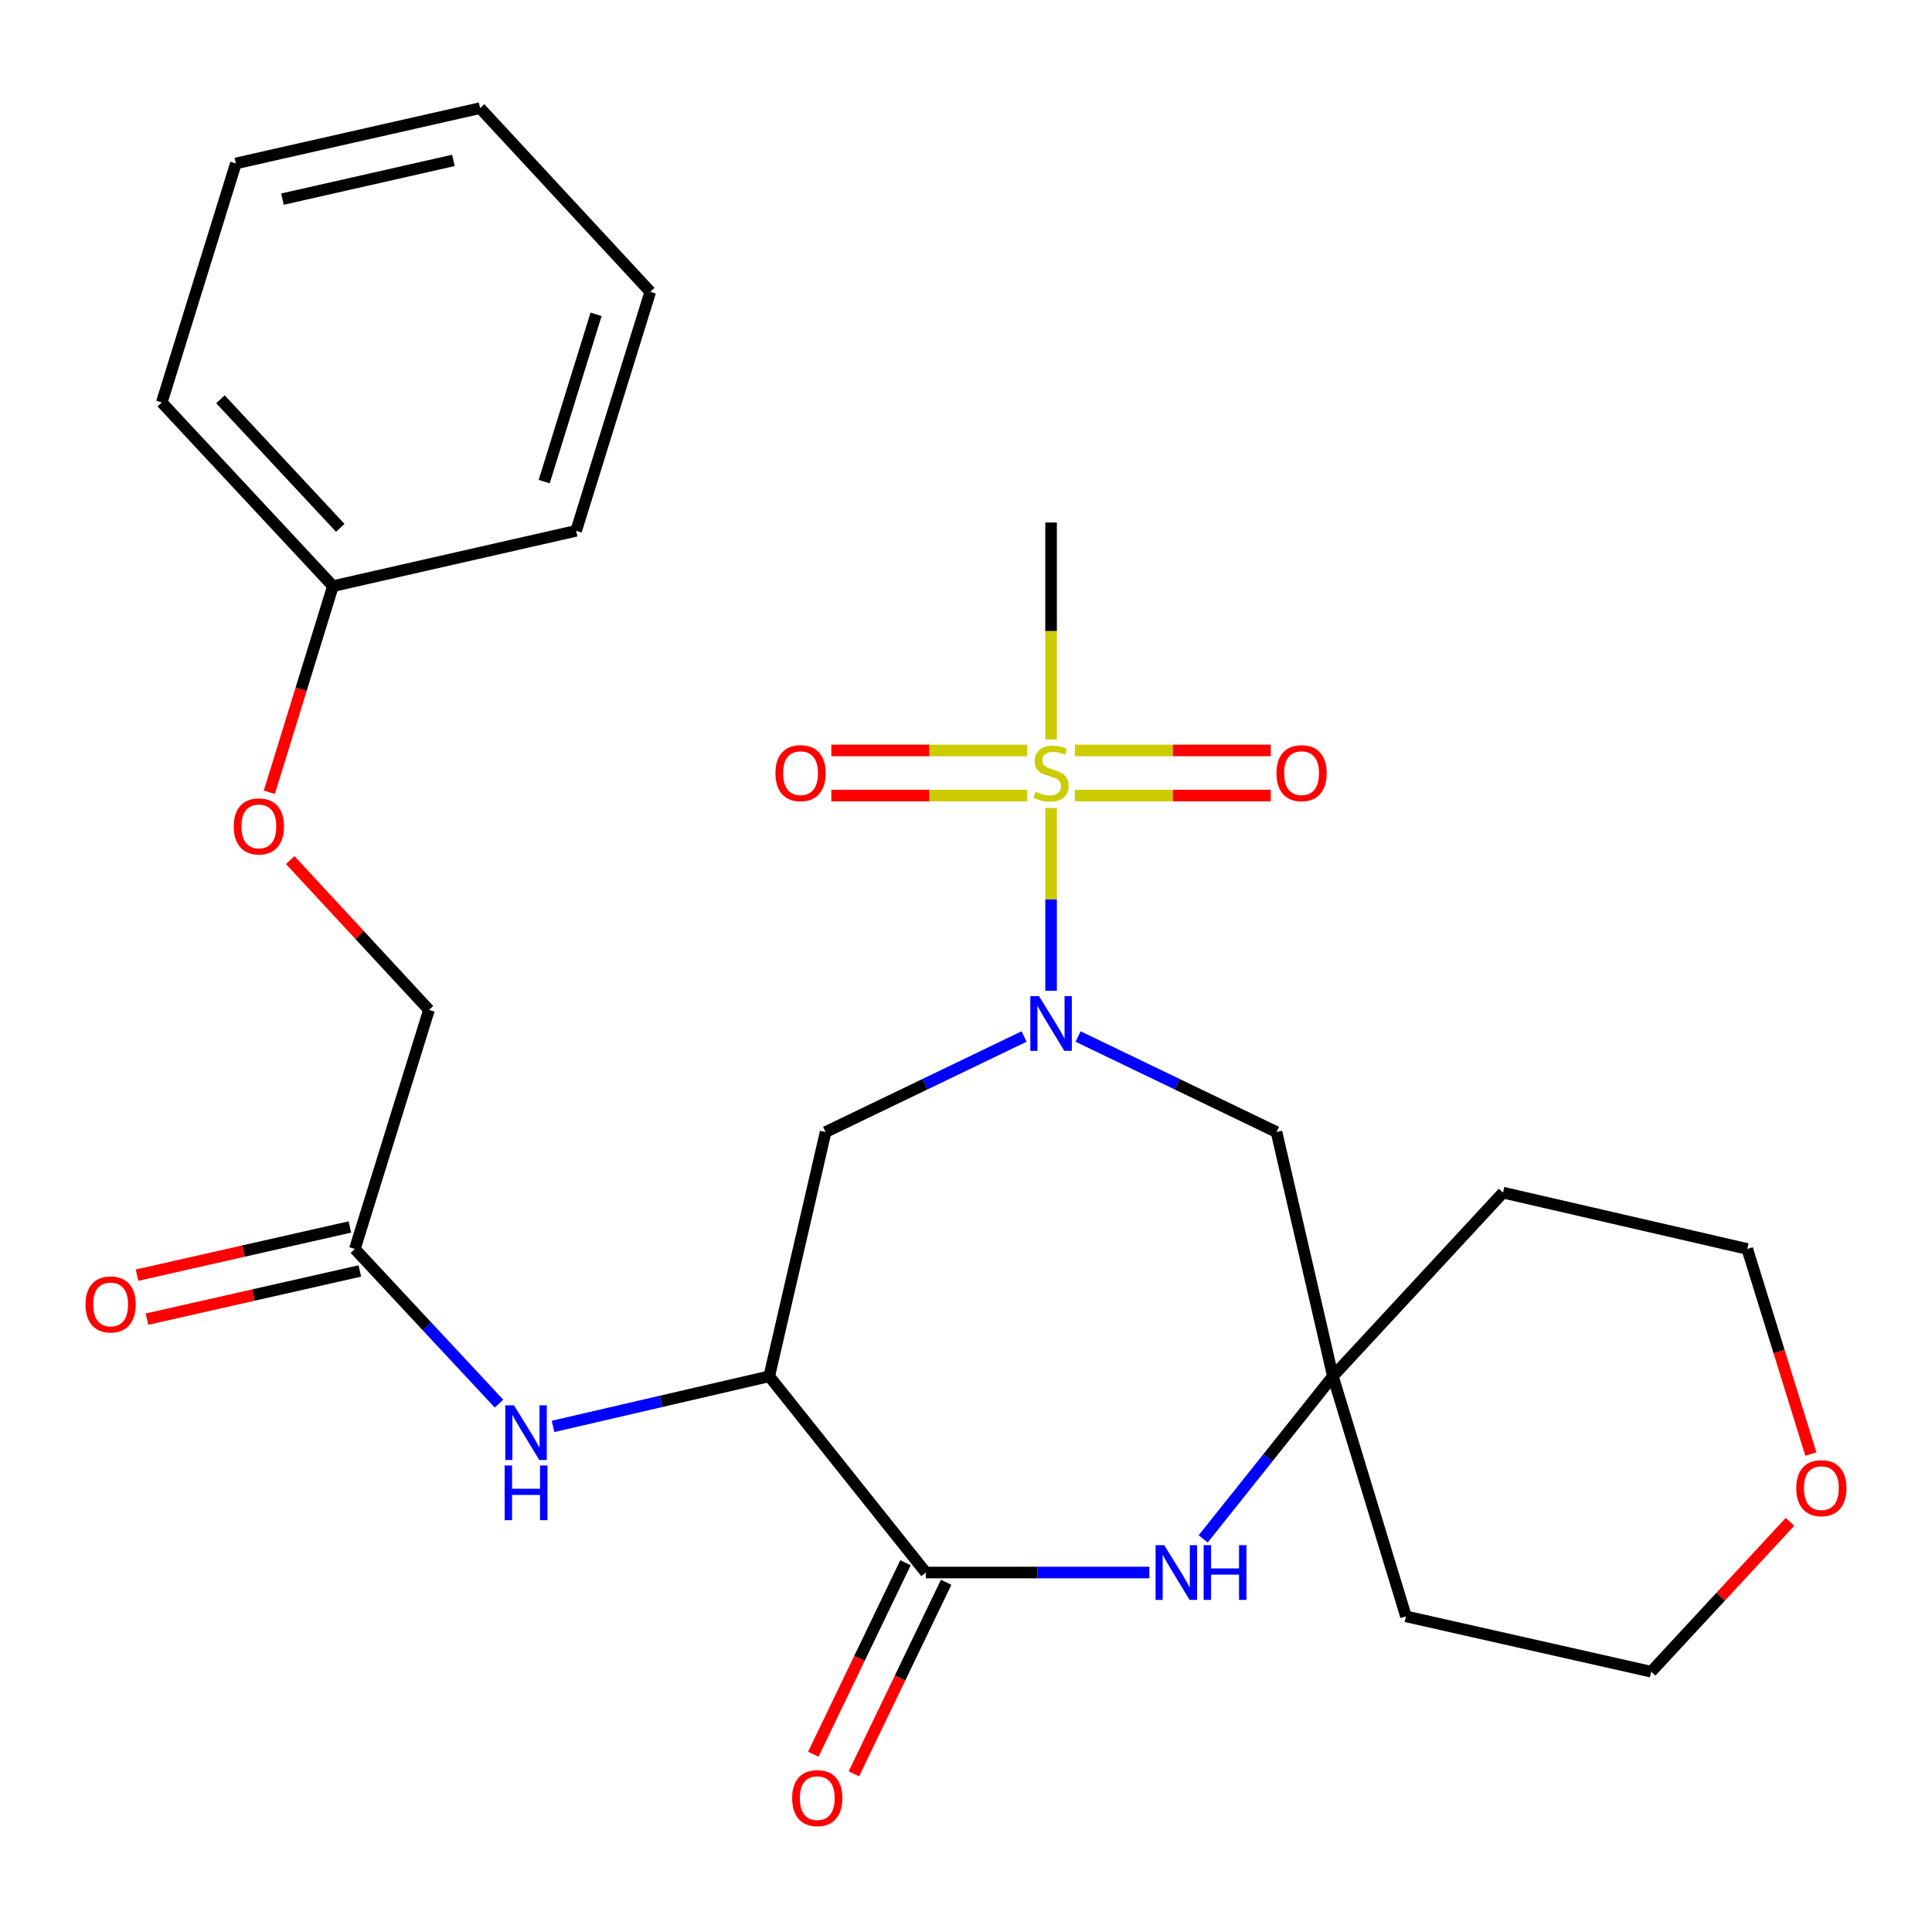 <?xml version='1.0' encoding='iso-8859-1'?>
<svg version='1.1' baseProfile='full'
              xmlns='http://www.w3.org/2000/svg'
                      xmlns:rdkit='http://www.rdkit.org/xml'
                      xmlns:xlink='http://www.w3.org/1999/xlink'
                  xml:space='preserve'
width='1000px' height='1000px' viewBox='0 0 1000 1000'>
<!-- END OF HEADER -->
<rect style='opacity:1.0;fill:#FFFFFF;stroke:none' width='1000' height='1000' x='0' y='0'> </rect>
<path class='bond-0' d='M 544.035,418.225 L 544.035,465.524' style='fill:none;fill-rule:evenodd;stroke:#CCCC00;stroke-width:6px;stroke-linecap:butt;stroke-linejoin:miter;stroke-opacity:1' />
<path class='bond-0' d='M 544.035,465.524 L 544.035,512.822' style='fill:none;fill-rule:evenodd;stroke:#0000FF;stroke-width:6px;stroke-linecap:butt;stroke-linejoin:miter;stroke-opacity:1' />
<path class='bond-9' d='M 556.356,411.774 L 607.056,411.774' style='fill:none;fill-rule:evenodd;stroke:#CCCC00;stroke-width:6px;stroke-linecap:butt;stroke-linejoin:miter;stroke-opacity:1' />
<path class='bond-9' d='M 607.056,411.774 L 657.756,411.774' style='fill:none;fill-rule:evenodd;stroke:#FF0000;stroke-width:6px;stroke-linecap:butt;stroke-linejoin:miter;stroke-opacity:1' />
<path class='bond-9' d='M 556.356,388.434 L 607.056,388.434' style='fill:none;fill-rule:evenodd;stroke:#CCCC00;stroke-width:6px;stroke-linecap:butt;stroke-linejoin:miter;stroke-opacity:1' />
<path class='bond-9' d='M 607.056,388.434 L 657.756,388.434' style='fill:none;fill-rule:evenodd;stroke:#FF0000;stroke-width:6px;stroke-linecap:butt;stroke-linejoin:miter;stroke-opacity:1' />
<path class='bond-10' d='M 531.713,388.434 L 481.007,388.434' style='fill:none;fill-rule:evenodd;stroke:#CCCC00;stroke-width:6px;stroke-linecap:butt;stroke-linejoin:miter;stroke-opacity:1' />
<path class='bond-10' d='M 481.007,388.434 L 430.302,388.434' style='fill:none;fill-rule:evenodd;stroke:#FF0000;stroke-width:6px;stroke-linecap:butt;stroke-linejoin:miter;stroke-opacity:1' />
<path class='bond-10' d='M 531.713,411.774 L 481.007,411.774' style='fill:none;fill-rule:evenodd;stroke:#CCCC00;stroke-width:6px;stroke-linecap:butt;stroke-linejoin:miter;stroke-opacity:1' />
<path class='bond-10' d='M 481.007,411.774 L 430.302,411.774' style='fill:none;fill-rule:evenodd;stroke:#FF0000;stroke-width:6px;stroke-linecap:butt;stroke-linejoin:miter;stroke-opacity:1' />
<path class='bond-14' d='M 544.035,382.742 L 544.035,326.589' style='fill:none;fill-rule:evenodd;stroke:#CCCC00;stroke-width:6px;stroke-linecap:butt;stroke-linejoin:miter;stroke-opacity:1' />
<path class='bond-14' d='M 544.035,326.589 L 544.035,270.437' style='fill:none;fill-rule:evenodd;stroke:#000000;stroke-width:6px;stroke-linecap:butt;stroke-linejoin:miter;stroke-opacity:1' />
<path class='bond-4' d='M 530.057,536.499 L 478.696,561.221' style='fill:none;fill-rule:evenodd;stroke:#0000FF;stroke-width:6px;stroke-linecap:butt;stroke-linejoin:miter;stroke-opacity:1' />
<path class='bond-4' d='M 478.696,561.221 L 427.335,585.942' style='fill:none;fill-rule:evenodd;stroke:#000000;stroke-width:6px;stroke-linecap:butt;stroke-linejoin:miter;stroke-opacity:1' />
<path class='bond-6' d='M 558.013,536.499 L 609.367,561.221' style='fill:none;fill-rule:evenodd;stroke:#0000FF;stroke-width:6px;stroke-linecap:butt;stroke-linejoin:miter;stroke-opacity:1' />
<path class='bond-6' d='M 609.367,561.221 L 660.722,585.942' style='fill:none;fill-rule:evenodd;stroke:#000000;stroke-width:6px;stroke-linecap:butt;stroke-linejoin:miter;stroke-opacity:1' />
<path class='bond-1' d='M 398.16,712.368 L 427.335,585.942' style='fill:none;fill-rule:evenodd;stroke:#000000;stroke-width:6px;stroke-linecap:butt;stroke-linejoin:miter;stroke-opacity:1' />
<path class='bond-2' d='M 398.16,712.368 L 479.201,813.936' style='fill:none;fill-rule:evenodd;stroke:#000000;stroke-width:6px;stroke-linecap:butt;stroke-linejoin:miter;stroke-opacity:1' />
<path class='bond-7' d='M 398.16,712.368 L 342.204,725.336' style='fill:none;fill-rule:evenodd;stroke:#000000;stroke-width:6px;stroke-linecap:butt;stroke-linejoin:miter;stroke-opacity:1' />
<path class='bond-7' d='M 342.204,725.336 L 286.249,738.305' style='fill:none;fill-rule:evenodd;stroke:#0000FF;stroke-width:6px;stroke-linecap:butt;stroke-linejoin:miter;stroke-opacity:1' />
<path class='bond-11' d='M 468.687,808.873 L 444.821,858.438' style='fill:none;fill-rule:evenodd;stroke:#000000;stroke-width:6px;stroke-linecap:butt;stroke-linejoin:miter;stroke-opacity:1' />
<path class='bond-11' d='M 444.821,858.438 L 420.956,908.003' style='fill:none;fill-rule:evenodd;stroke:#FF0000;stroke-width:6px;stroke-linecap:butt;stroke-linejoin:miter;stroke-opacity:1' />
<path class='bond-11' d='M 489.716,818.999 L 465.851,868.564' style='fill:none;fill-rule:evenodd;stroke:#000000;stroke-width:6px;stroke-linecap:butt;stroke-linejoin:miter;stroke-opacity:1' />
<path class='bond-11' d='M 465.851,868.564 L 441.985,918.128' style='fill:none;fill-rule:evenodd;stroke:#FF0000;stroke-width:6px;stroke-linecap:butt;stroke-linejoin:miter;stroke-opacity:1' />
<path class='bond-27' d='M 479.201,813.936 L 537.044,813.936' style='fill:none;fill-rule:evenodd;stroke:#000000;stroke-width:6px;stroke-linecap:butt;stroke-linejoin:miter;stroke-opacity:1' />
<path class='bond-27' d='M 537.044,813.936 L 594.887,813.936' style='fill:none;fill-rule:evenodd;stroke:#0000FF;stroke-width:6px;stroke-linecap:butt;stroke-linejoin:miter;stroke-opacity:1' />
<path class='bond-3' d='M 622.756,796.528 L 656.327,754.448' style='fill:none;fill-rule:evenodd;stroke:#0000FF;stroke-width:6px;stroke-linecap:butt;stroke-linejoin:miter;stroke-opacity:1' />
<path class='bond-3' d='M 656.327,754.448 L 689.897,712.368' style='fill:none;fill-rule:evenodd;stroke:#000000;stroke-width:6px;stroke-linecap:butt;stroke-linejoin:miter;stroke-opacity:1' />
<path class='bond-5' d='M 689.897,712.368 L 660.722,585.942' style='fill:none;fill-rule:evenodd;stroke:#000000;stroke-width:6px;stroke-linecap:butt;stroke-linejoin:miter;stroke-opacity:1' />
<path class='bond-17' d='M 689.897,712.368 L 727.721,836.628' style='fill:none;fill-rule:evenodd;stroke:#000000;stroke-width:6px;stroke-linecap:butt;stroke-linejoin:miter;stroke-opacity:1' />
<path class='bond-18' d='M 689.897,712.368 L 777.967,617.309' style='fill:none;fill-rule:evenodd;stroke:#000000;stroke-width:6px;stroke-linecap:butt;stroke-linejoin:miter;stroke-opacity:1' />
<path class='bond-8' d='M 258.29,726.53 L 220.983,686.494' style='fill:none;fill-rule:evenodd;stroke:#0000FF;stroke-width:6px;stroke-linecap:butt;stroke-linejoin:miter;stroke-opacity:1' />
<path class='bond-8' d='M 220.983,686.494 L 183.677,646.458' style='fill:none;fill-rule:evenodd;stroke:#000000;stroke-width:6px;stroke-linecap:butt;stroke-linejoin:miter;stroke-opacity:1' />
<path class='bond-12' d='M 181.1,635.076 L 126.014,647.552' style='fill:none;fill-rule:evenodd;stroke:#000000;stroke-width:6px;stroke-linecap:butt;stroke-linejoin:miter;stroke-opacity:1' />
<path class='bond-12' d='M 126.014,647.552 L 70.927,660.029' style='fill:none;fill-rule:evenodd;stroke:#FF0000;stroke-width:6px;stroke-linecap:butt;stroke-linejoin:miter;stroke-opacity:1' />
<path class='bond-12' d='M 186.255,657.84 L 131.169,670.316' style='fill:none;fill-rule:evenodd;stroke:#000000;stroke-width:6px;stroke-linecap:butt;stroke-linejoin:miter;stroke-opacity:1' />
<path class='bond-12' d='M 131.169,670.316 L 76.083,682.792' style='fill:none;fill-rule:evenodd;stroke:#FF0000;stroke-width:6px;stroke-linecap:butt;stroke-linejoin:miter;stroke-opacity:1' />
<path class='bond-16' d='M 183.677,646.458 L 222.046,522.73' style='fill:none;fill-rule:evenodd;stroke:#000000;stroke-width:6px;stroke-linecap:butt;stroke-linejoin:miter;stroke-opacity:1' />
<path class='bond-13' d='M 937.292,752.615 L 920.836,699.537' style='fill:none;fill-rule:evenodd;stroke:#FF0000;stroke-width:6px;stroke-linecap:butt;stroke-linejoin:miter;stroke-opacity:1' />
<path class='bond-13' d='M 920.836,699.537 L 904.38,646.458' style='fill:none;fill-rule:evenodd;stroke:#000000;stroke-width:6px;stroke-linecap:butt;stroke-linejoin:miter;stroke-opacity:1' />
<path class='bond-28' d='M 926.494,787.707 L 890.573,826.489' style='fill:none;fill-rule:evenodd;stroke:#FF0000;stroke-width:6px;stroke-linecap:butt;stroke-linejoin:miter;stroke-opacity:1' />
<path class='bond-28' d='M 890.573,826.489 L 854.652,865.271' style='fill:none;fill-rule:evenodd;stroke:#000000;stroke-width:6px;stroke-linecap:butt;stroke-linejoin:miter;stroke-opacity:1' />
<path class='bond-15' d='M 150.229,445.191 L 186.137,483.961' style='fill:none;fill-rule:evenodd;stroke:#FF0000;stroke-width:6px;stroke-linecap:butt;stroke-linejoin:miter;stroke-opacity:1' />
<path class='bond-15' d='M 186.137,483.961 L 222.046,522.73' style='fill:none;fill-rule:evenodd;stroke:#000000;stroke-width:6px;stroke-linecap:butt;stroke-linejoin:miter;stroke-opacity:1' />
<path class='bond-19' d='M 139.41,410.087 L 155.871,356.736' style='fill:none;fill-rule:evenodd;stroke:#FF0000;stroke-width:6px;stroke-linecap:butt;stroke-linejoin:miter;stroke-opacity:1' />
<path class='bond-19' d='M 155.871,356.736 L 172.331,303.385' style='fill:none;fill-rule:evenodd;stroke:#000000;stroke-width:6px;stroke-linecap:butt;stroke-linejoin:miter;stroke-opacity:1' />
<path class='bond-20' d='M 727.721,836.628 L 854.652,865.271' style='fill:none;fill-rule:evenodd;stroke:#000000;stroke-width:6px;stroke-linecap:butt;stroke-linejoin:miter;stroke-opacity:1' />
<path class='bond-21' d='M 777.967,617.309 L 904.38,646.458' style='fill:none;fill-rule:evenodd;stroke:#000000;stroke-width:6px;stroke-linecap:butt;stroke-linejoin:miter;stroke-opacity:1' />
<path class='bond-22' d='M 172.331,303.385 L 83.73,208.313' style='fill:none;fill-rule:evenodd;stroke:#000000;stroke-width:6px;stroke-linecap:butt;stroke-linejoin:miter;stroke-opacity:1' />
<path class='bond-22' d='M 176.116,273.212 L 114.095,206.661' style='fill:none;fill-rule:evenodd;stroke:#000000;stroke-width:6px;stroke-linecap:butt;stroke-linejoin:miter;stroke-opacity:1' />
<path class='bond-23' d='M 172.331,303.385 L 298.212,274.755' style='fill:none;fill-rule:evenodd;stroke:#000000;stroke-width:6px;stroke-linecap:butt;stroke-linejoin:miter;stroke-opacity:1' />
<path class='bond-25' d='M 83.73,208.313 L 122.085,84.598' style='fill:none;fill-rule:evenodd;stroke:#000000;stroke-width:6px;stroke-linecap:butt;stroke-linejoin:miter;stroke-opacity:1' />
<path class='bond-24' d='M 298.212,274.755 L 336.581,151.039' style='fill:none;fill-rule:evenodd;stroke:#000000;stroke-width:6px;stroke-linecap:butt;stroke-linejoin:miter;stroke-opacity:1' />
<path class='bond-24' d='M 281.675,249.284 L 308.533,162.683' style='fill:none;fill-rule:evenodd;stroke:#000000;stroke-width:6px;stroke-linecap:butt;stroke-linejoin:miter;stroke-opacity:1' />
<path class='bond-26' d='M 336.581,151.039 L 248.498,55.967' style='fill:none;fill-rule:evenodd;stroke:#000000;stroke-width:6px;stroke-linecap:butt;stroke-linejoin:miter;stroke-opacity:1' />
<path class='bond-29' d='M 122.085,84.598 L 248.498,55.967' style='fill:none;fill-rule:evenodd;stroke:#000000;stroke-width:6px;stroke-linecap:butt;stroke-linejoin:miter;stroke-opacity:1' />
<path class='bond-29' d='M 146.203,103.067 L 234.692,83.025' style='fill:none;fill-rule:evenodd;stroke:#000000;stroke-width:6px;stroke-linecap:butt;stroke-linejoin:miter;stroke-opacity:1' />
<path  class='atom-0' d='M 536.035 409.824
Q 536.355 409.944, 537.675 410.504
Q 538.995 411.064, 540.435 411.424
Q 541.915 411.744, 543.355 411.744
Q 546.035 411.744, 547.595 410.464
Q 549.155 409.144, 549.155 406.864
Q 549.155 405.304, 548.355 404.344
Q 547.595 403.384, 546.395 402.864
Q 545.195 402.344, 543.195 401.744
Q 540.675 400.984, 539.155 400.264
Q 537.675 399.544, 536.595 398.024
Q 535.555 396.504, 535.555 393.944
Q 535.555 390.384, 537.955 388.184
Q 540.395 385.984, 545.195 385.984
Q 548.475 385.984, 552.195 387.544
L 551.275 390.624
Q 547.875 389.224, 545.315 389.224
Q 542.555 389.224, 541.035 390.384
Q 539.515 391.504, 539.555 393.464
Q 539.555 394.984, 540.315 395.904
Q 541.115 396.824, 542.235 397.344
Q 543.395 397.864, 545.315 398.464
Q 547.875 399.264, 549.395 400.064
Q 550.915 400.864, 551.995 402.504
Q 553.115 404.104, 553.115 406.864
Q 553.115 410.784, 550.475 412.904
Q 547.875 414.984, 543.515 414.984
Q 540.995 414.984, 539.075 414.424
Q 537.195 413.904, 534.955 412.984
L 536.035 409.824
' fill='#CCCC00'/>
<path  class='atom-1' d='M 537.775 515.611
L 547.055 530.611
Q 547.975 532.091, 549.455 534.771
Q 550.935 537.451, 551.015 537.611
L 551.015 515.611
L 554.775 515.611
L 554.775 543.931
L 550.895 543.931
L 540.935 527.531
Q 539.775 525.611, 538.535 523.411
Q 537.335 521.211, 536.975 520.531
L 536.975 543.931
L 533.295 543.931
L 533.295 515.611
L 537.775 515.611
' fill='#0000FF'/>
<path  class='atom-4' d='M 602.608 799.776
L 611.888 814.776
Q 612.808 816.256, 614.288 818.936
Q 615.768 821.616, 615.848 821.776
L 615.848 799.776
L 619.608 799.776
L 619.608 828.096
L 615.728 828.096
L 605.768 811.696
Q 604.608 809.776, 603.368 807.576
Q 602.168 805.376, 601.808 804.696
L 601.808 828.096
L 598.128 828.096
L 598.128 799.776
L 602.608 799.776
' fill='#0000FF'/>
<path  class='atom-4' d='M 623.008 799.776
L 626.848 799.776
L 626.848 811.816
L 641.328 811.816
L 641.328 799.776
L 645.168 799.776
L 645.168 828.096
L 641.328 828.096
L 641.328 815.016
L 626.848 815.016
L 626.848 828.096
L 623.008 828.096
L 623.008 799.776
' fill='#0000FF'/>
<path  class='atom-8' d='M 266.019 727.383
L 275.299 742.383
Q 276.219 743.863, 277.699 746.543
Q 279.179 749.223, 279.259 749.383
L 279.259 727.383
L 283.019 727.383
L 283.019 755.703
L 279.139 755.703
L 269.179 739.303
Q 268.019 737.383, 266.779 735.183
Q 265.579 732.983, 265.219 732.303
L 265.219 755.703
L 261.539 755.703
L 261.539 727.383
L 266.019 727.383
' fill='#0000FF'/>
<path  class='atom-8' d='M 261.199 758.535
L 265.039 758.535
L 265.039 770.575
L 279.519 770.575
L 279.519 758.535
L 283.359 758.535
L 283.359 786.855
L 279.519 786.855
L 279.519 773.775
L 265.039 773.775
L 265.039 786.855
L 261.199 786.855
L 261.199 758.535
' fill='#0000FF'/>
<path  class='atom-10' d='M 660.689 400.184
Q 660.689 393.384, 664.049 389.584
Q 667.409 385.784, 673.689 385.784
Q 679.969 385.784, 683.329 389.584
Q 686.689 393.384, 686.689 400.184
Q 686.689 407.064, 683.289 410.984
Q 679.889 414.864, 673.689 414.864
Q 667.449 414.864, 664.049 410.984
Q 660.689 407.104, 660.689 400.184
M 673.689 411.664
Q 678.009 411.664, 680.329 408.784
Q 682.689 405.864, 682.689 400.184
Q 682.689 394.624, 680.329 391.824
Q 678.009 388.984, 673.689 388.984
Q 669.369 388.984, 667.009 391.784
Q 664.689 394.584, 664.689 400.184
Q 664.689 405.904, 667.009 408.784
Q 669.369 411.664, 673.689 411.664
' fill='#FF0000'/>
<path  class='atom-11' d='M 401.368 400.184
Q 401.368 393.384, 404.728 389.584
Q 408.088 385.784, 414.368 385.784
Q 420.648 385.784, 424.008 389.584
Q 427.368 393.384, 427.368 400.184
Q 427.368 407.064, 423.968 410.984
Q 420.568 414.864, 414.368 414.864
Q 408.128 414.864, 404.728 410.984
Q 401.368 407.104, 401.368 400.184
M 414.368 411.664
Q 418.688 411.664, 421.008 408.784
Q 423.368 405.864, 423.368 400.184
Q 423.368 394.624, 421.008 391.824
Q 418.688 388.984, 414.368 388.984
Q 410.048 388.984, 407.688 391.784
Q 405.368 394.584, 405.368 400.184
Q 405.368 405.904, 407.688 408.784
Q 410.048 411.664, 414.368 411.664
' fill='#FF0000'/>
<path  class='atom-12' d='M 410.017 930.703
Q 410.017 923.903, 413.377 920.103
Q 416.737 916.303, 423.017 916.303
Q 429.297 916.303, 432.657 920.103
Q 436.017 923.903, 436.017 930.703
Q 436.017 937.583, 432.617 941.503
Q 429.217 945.383, 423.017 945.383
Q 416.777 945.383, 413.377 941.503
Q 410.017 937.623, 410.017 930.703
M 423.017 942.183
Q 427.337 942.183, 429.657 939.303
Q 432.017 936.383, 432.017 930.703
Q 432.017 925.143, 429.657 922.343
Q 427.337 919.503, 423.017 919.503
Q 418.697 919.503, 416.337 922.303
Q 414.017 925.103, 414.017 930.703
Q 414.017 936.423, 416.337 939.303
Q 418.697 942.183, 423.017 942.183
' fill='#FF0000'/>
<path  class='atom-13' d='M 44.265 675.168
Q 44.265 668.368, 47.625 664.568
Q 50.985 660.768, 57.265 660.768
Q 63.545 660.768, 66.905 664.568
Q 70.265 668.368, 70.265 675.168
Q 70.265 682.048, 66.865 685.968
Q 63.465 689.848, 57.265 689.848
Q 51.025 689.848, 47.625 685.968
Q 44.265 682.088, 44.265 675.168
M 57.265 686.648
Q 61.585 686.648, 63.905 683.768
Q 66.265 680.848, 66.265 675.168
Q 66.265 669.608, 63.905 666.808
Q 61.585 663.968, 57.265 663.968
Q 52.945 663.968, 50.585 666.768
Q 48.265 669.568, 48.265 675.168
Q 48.265 680.888, 50.585 683.768
Q 52.945 686.648, 57.265 686.648
' fill='#FF0000'/>
<path  class='atom-14' d='M 929.735 770.253
Q 929.735 763.453, 933.095 759.653
Q 936.455 755.853, 942.735 755.853
Q 949.015 755.853, 952.375 759.653
Q 955.735 763.453, 955.735 770.253
Q 955.735 777.133, 952.335 781.053
Q 948.935 784.933, 942.735 784.933
Q 936.495 784.933, 933.095 781.053
Q 929.735 777.173, 929.735 770.253
M 942.735 781.733
Q 947.055 781.733, 949.375 778.853
Q 951.735 775.933, 951.735 770.253
Q 951.735 764.693, 949.375 761.893
Q 947.055 759.053, 942.735 759.053
Q 938.415 759.053, 936.055 761.853
Q 933.735 764.653, 933.735 770.253
Q 933.735 775.973, 936.055 778.853
Q 938.415 781.733, 942.735 781.733
' fill='#FF0000'/>
<path  class='atom-16' d='M 120.989 427.738
Q 120.989 420.938, 124.349 417.138
Q 127.709 413.338, 133.989 413.338
Q 140.269 413.338, 143.629 417.138
Q 146.989 420.938, 146.989 427.738
Q 146.989 434.618, 143.589 438.538
Q 140.189 442.418, 133.989 442.418
Q 127.749 442.418, 124.349 438.538
Q 120.989 434.658, 120.989 427.738
M 133.989 439.218
Q 138.309 439.218, 140.629 436.338
Q 142.989 433.418, 142.989 427.738
Q 142.989 422.178, 140.629 419.378
Q 138.309 416.538, 133.989 416.538
Q 129.669 416.538, 127.309 419.338
Q 124.989 422.138, 124.989 427.738
Q 124.989 433.458, 127.309 436.338
Q 129.669 439.218, 133.989 439.218
' fill='#FF0000'/>
</svg>
